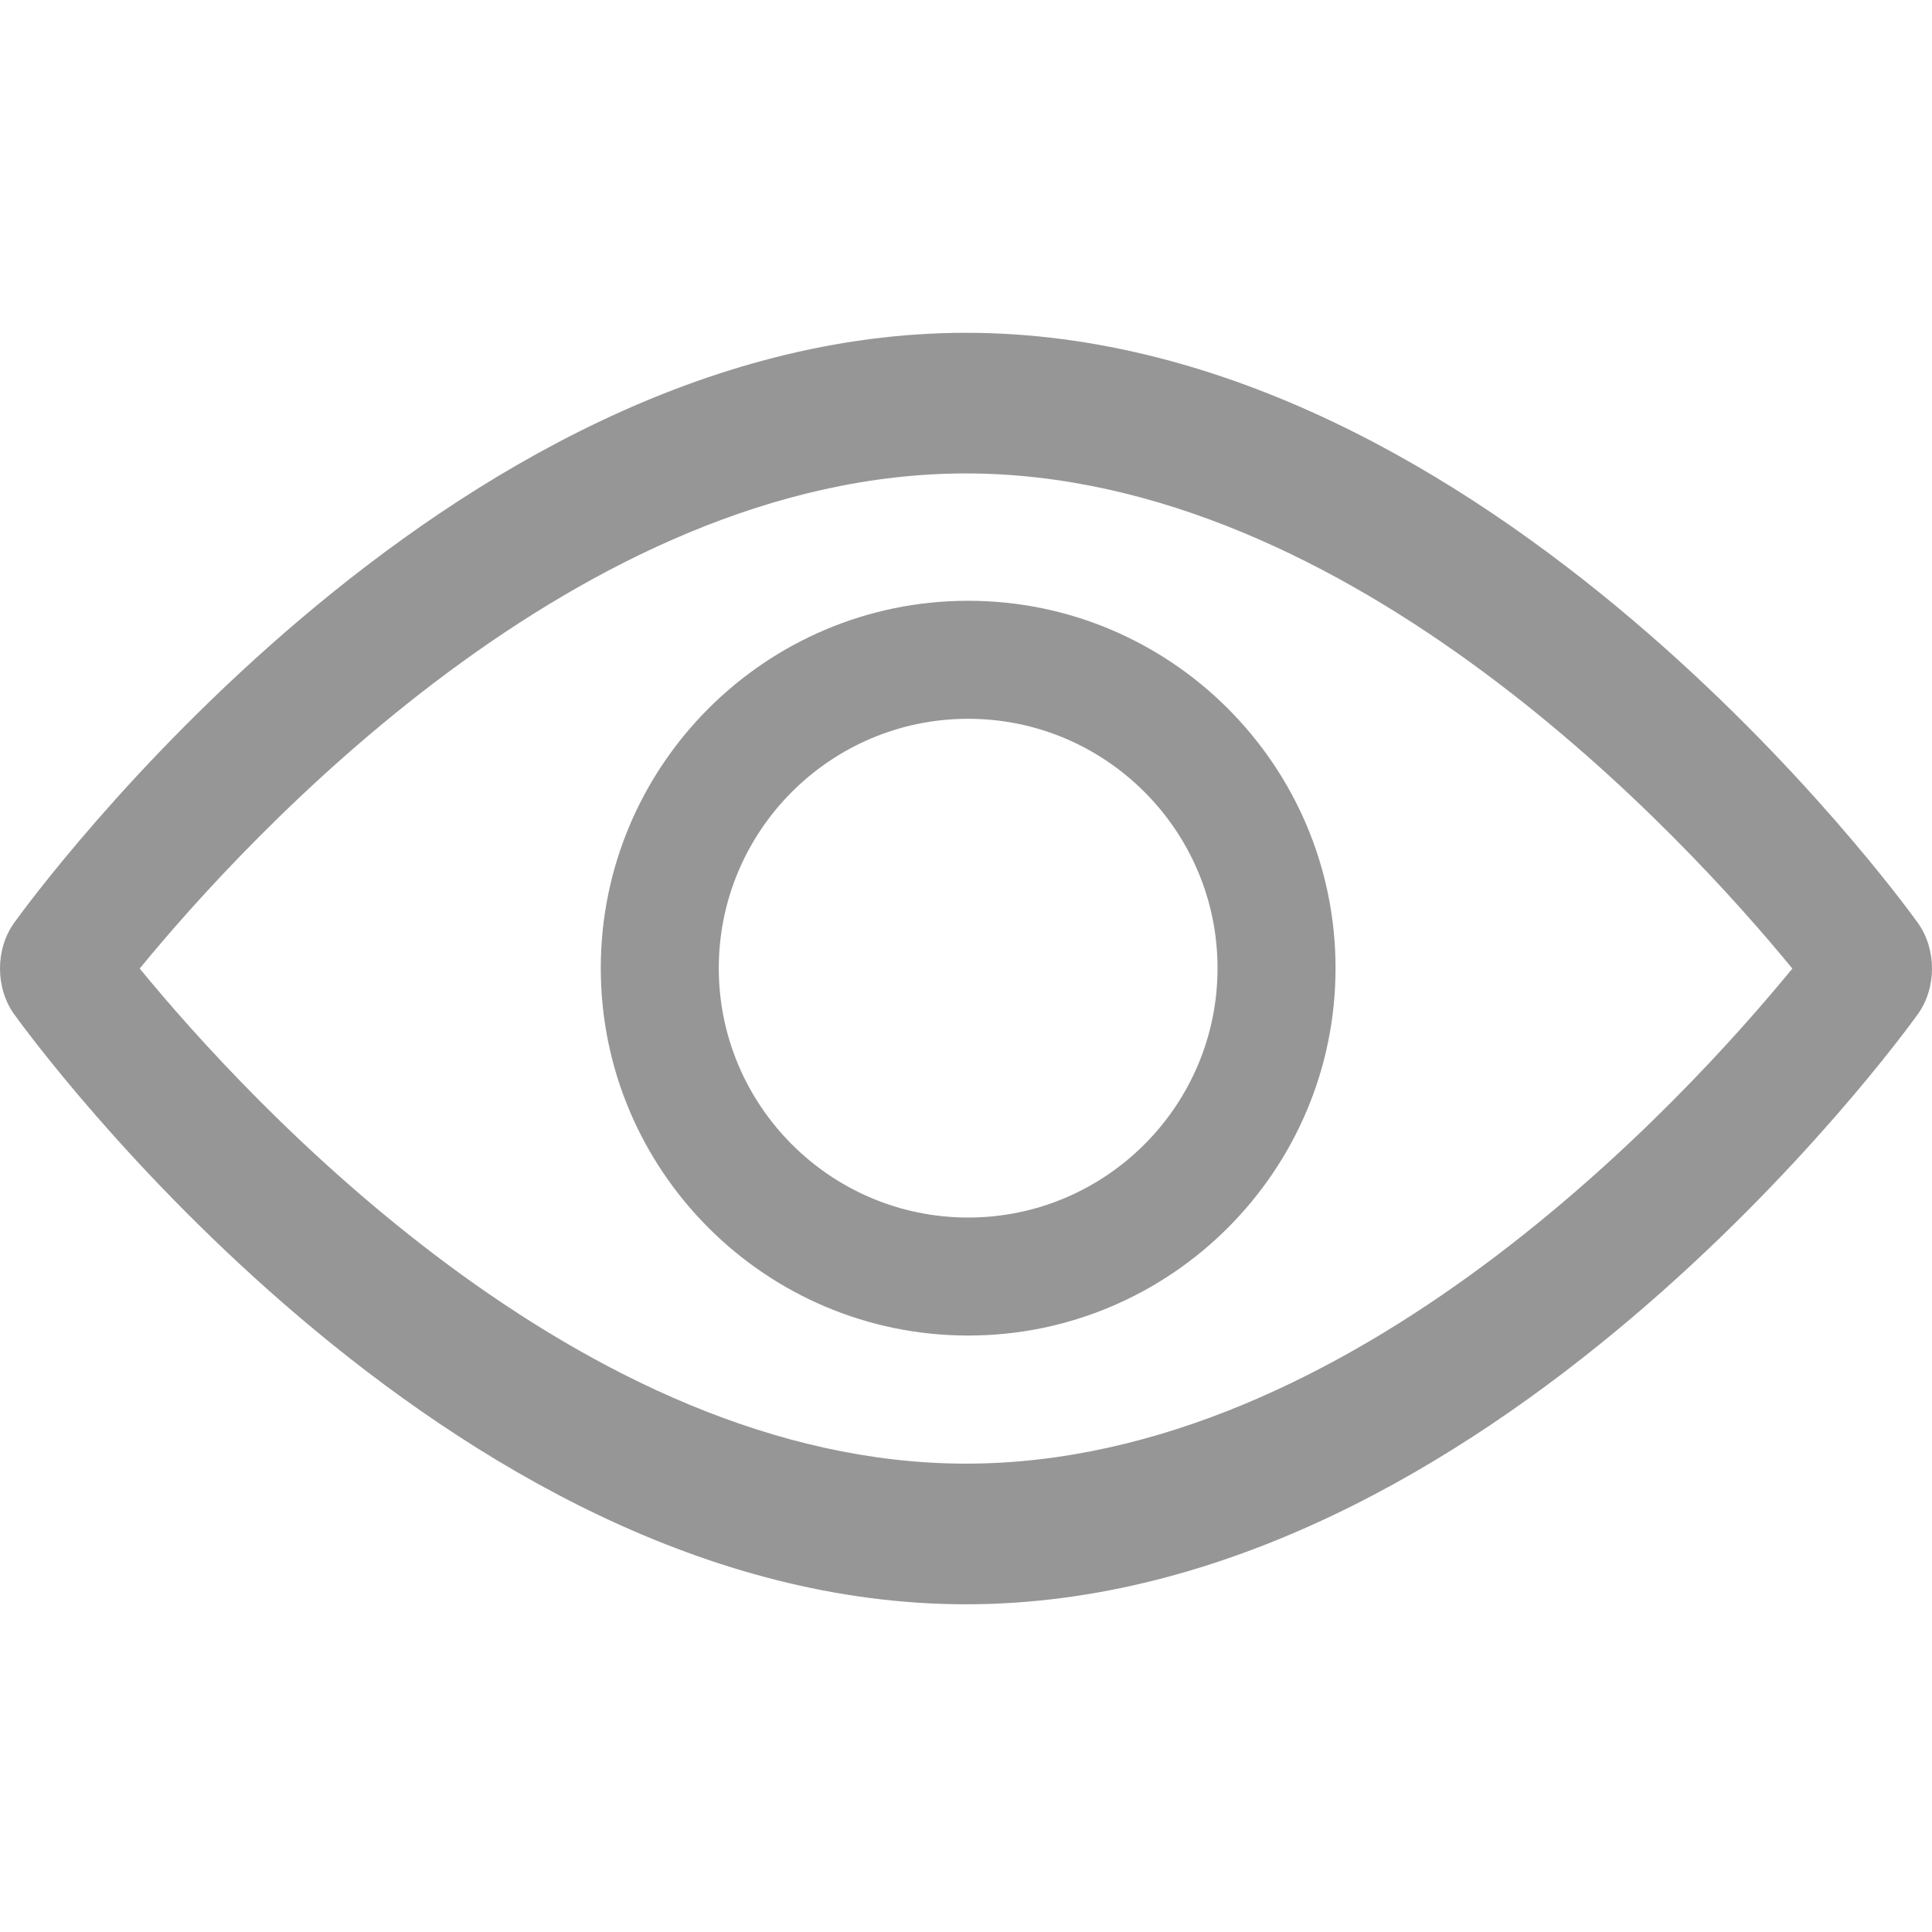 <svg width="447" height="447" viewBox="0 0 447 447" fill="none" xmlns="http://www.w3.org/2000/svg">
<path d="M443.711 213.502C439.712 207.931 344.286 77 223.497 77C102.709 77.002 7.286 207.935 3.279 213.502C-1.093 219.594 -1.093 228.576 3.279 234.666C7.288 240.237 102.705 371.178 223.493 371.178C344.282 371.178 439.713 240.238 443.707 234.666C448.098 228.578 448.098 219.595 443.708 213.502H443.711ZM223.493 338.638C134.305 338.638 57.098 254.298 32.32 224.083C57.096 193.882 134.305 109.537 223.493 109.537C312.698 109.537 389.926 193.903 414.688 224.093C389.963 254.295 312.898 338.638 223.493 338.638Z" fill="#969696"/>
<path d="M224 139C177.127 139 139 177.128 139 224C139 270.873 177.128 309 224 309C270.872 309 309 270.872 309 224C309 177.128 270.874 139 224 139ZM224 281.697C192.182 281.697 166.303 255.816 166.303 224C166.303 192.182 192.184 166.303 224 166.303C255.818 166.303 281.697 192.184 281.697 224C281.697 255.816 255.818 281.697 224 281.697Z" fill="#969696"/>
</svg>
